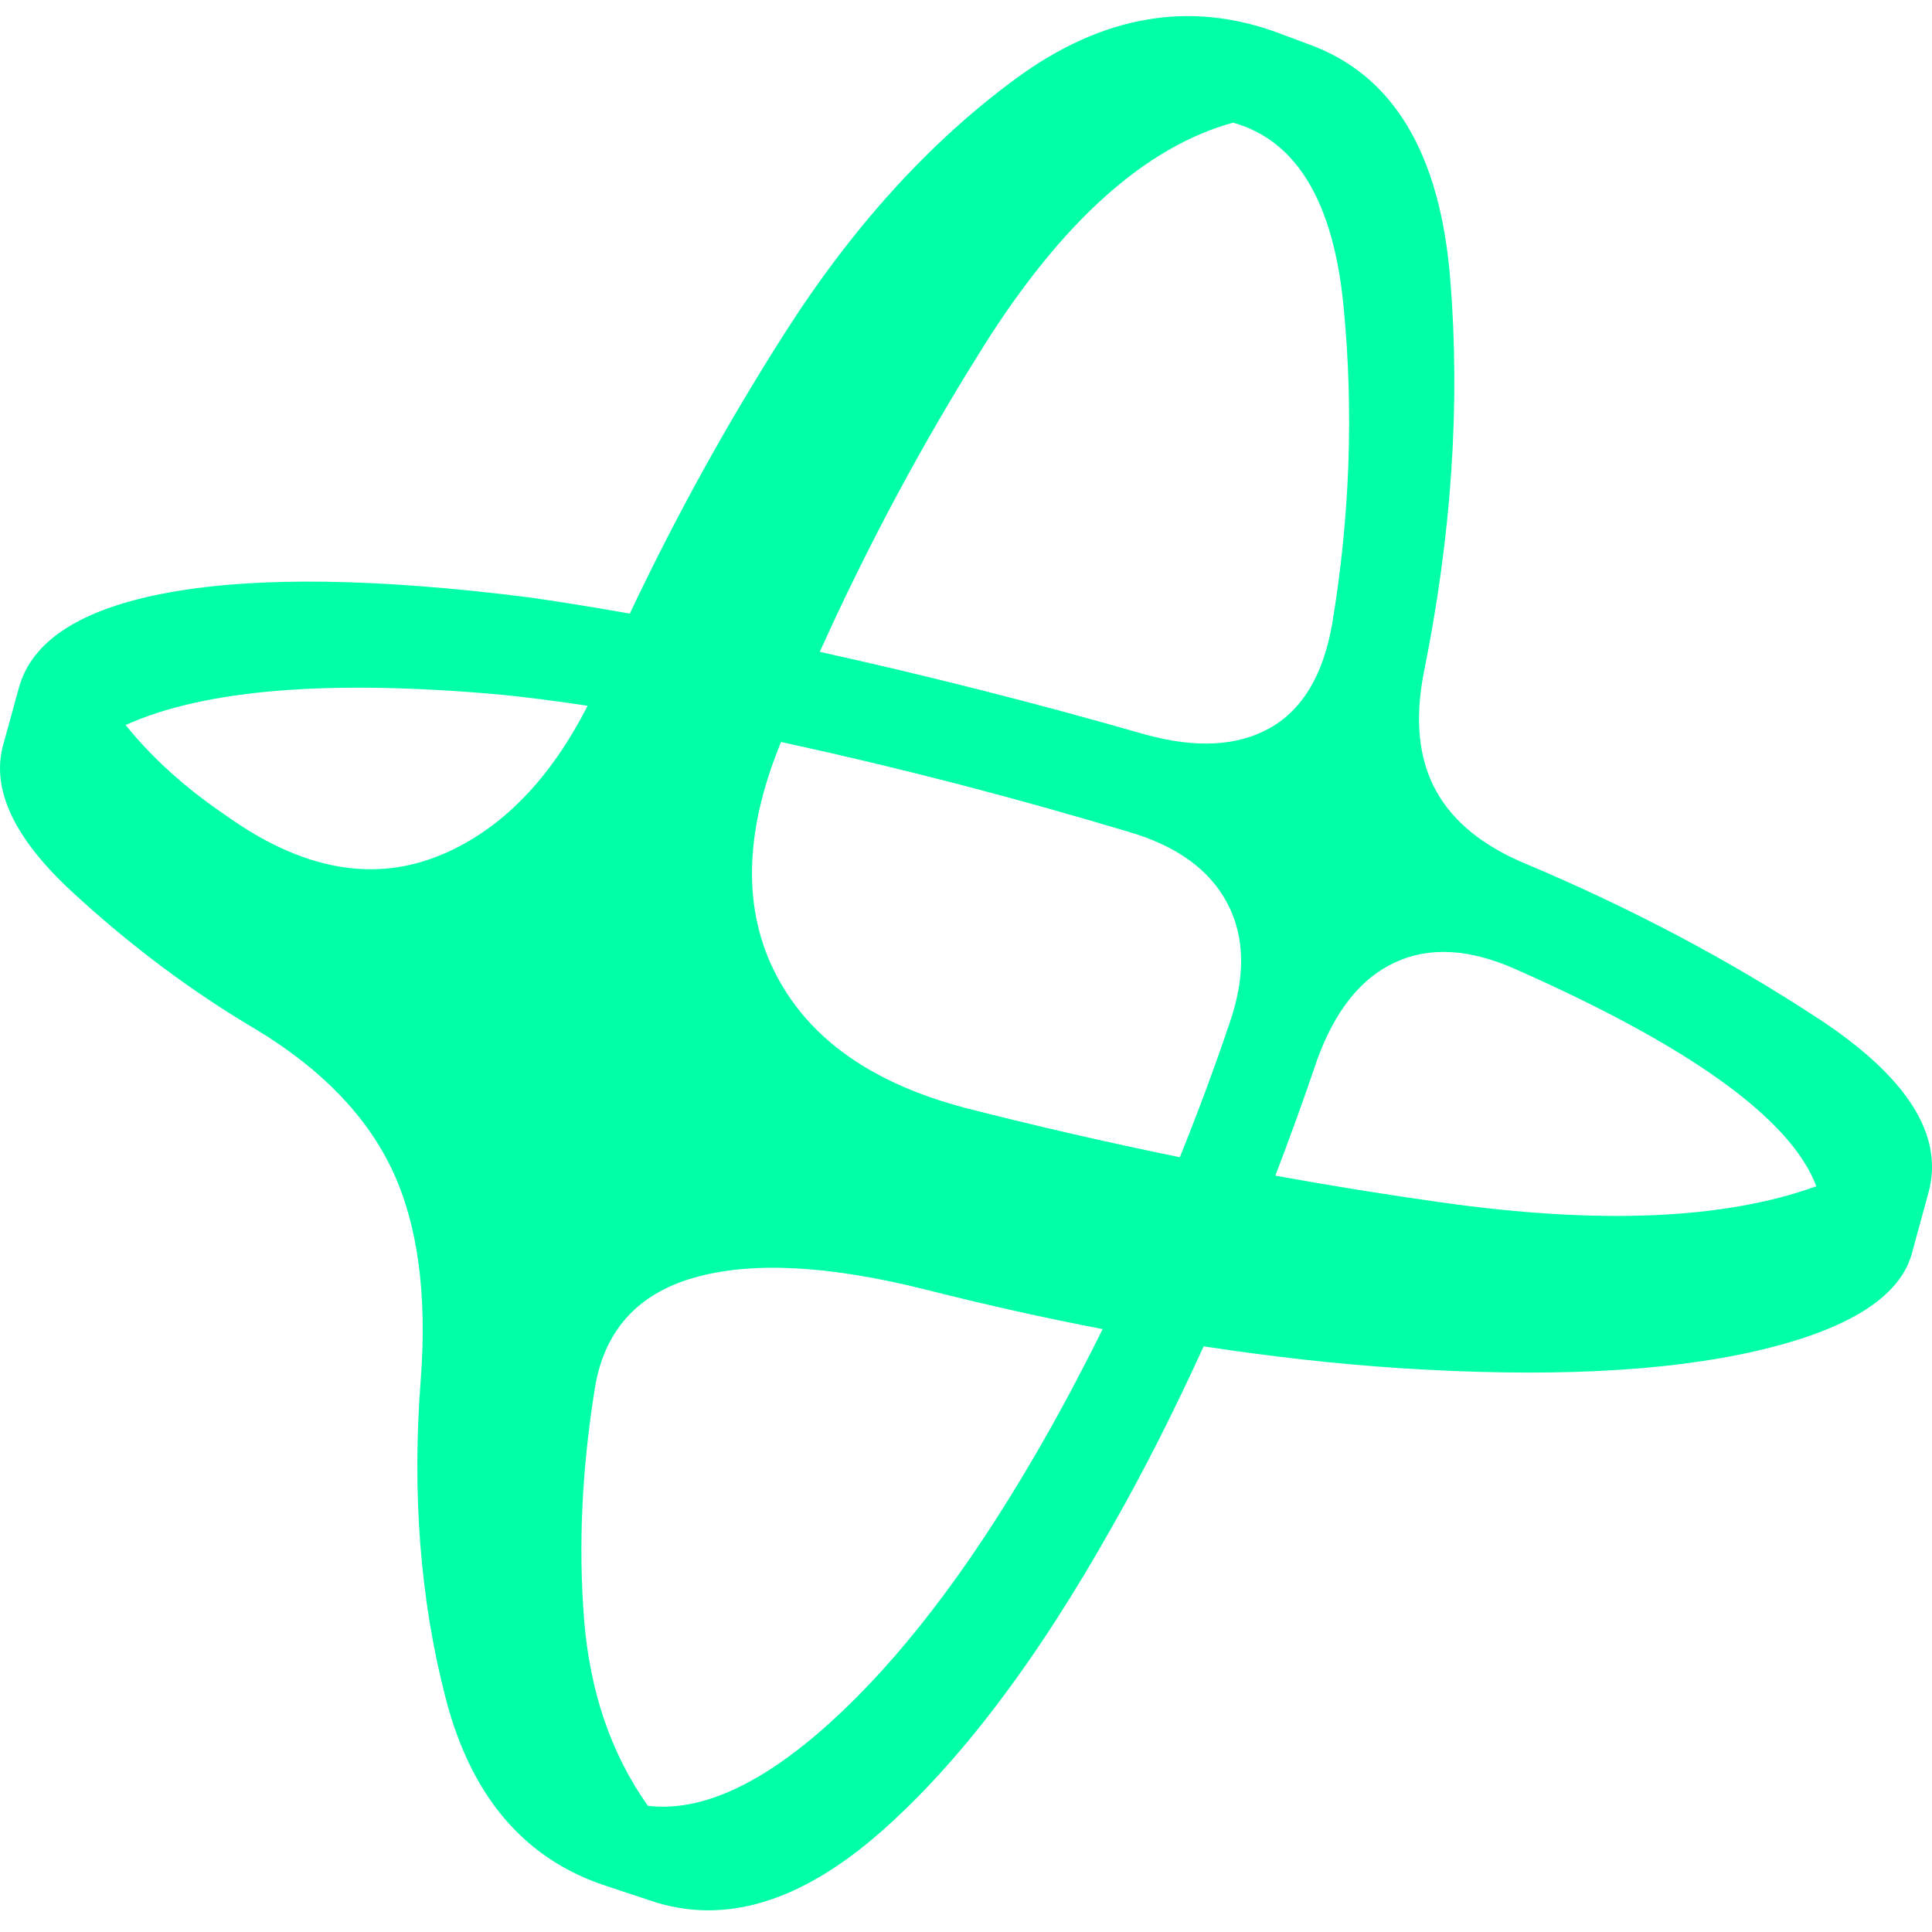 <svg width="64" height="64" viewBox="0 0 64 64" fill="none" xmlns="http://www.w3.org/2000/svg">
<g clip-path="url(#clip0_4389_72781)">
<path d="M60.231 33.74C57.284 31.804 54.063 30.1 50.569 28.625C49.137 28.036 48.137 27.225 47.569 26.193C47.001 25.161 46.863 23.868 47.159 22.311C48.084 17.764 48.38 13.407 48.041 9.239C47.703 5.071 46.148 2.481 43.369 1.473L42.359 1.095C39.412 0.001 36.508 0.505 33.644 2.609C30.78 4.716 28.223 7.535 25.972 11.071C24.065 14.065 22.364 17.151 20.863 20.327C19.663 20.113 18.532 19.932 17.479 19.783C12.468 19.151 8.513 19.1 5.606 19.625C2.702 20.153 1.038 21.215 0.617 22.815L0.113 24.647C-0.308 26.121 0.449 27.751 2.385 29.54C4.321 31.329 6.364 32.855 8.51 34.119C10.657 35.423 12.15 36.972 12.993 38.759C13.836 40.548 14.15 42.852 13.94 45.673C13.644 49.463 13.918 52.988 14.761 56.249C15.604 59.511 17.372 61.585 20.065 62.468L21.58 62.972C23.98 63.772 26.494 63.025 29.127 60.729C31.756 58.433 34.337 55.036 36.863 50.532C37.865 48.777 38.868 46.799 39.873 44.599C42.108 44.94 44.276 45.185 46.367 45.321C51.228 45.636 55.164 45.447 58.175 44.753C61.183 44.06 62.9 42.996 63.322 41.564L63.89 39.481C64.394 37.588 63.172 35.671 60.228 33.735L60.231 33.74ZM32.575 11.481C35.185 7.335 37.943 4.863 40.847 4.063C42.951 4.652 44.172 6.684 44.508 10.156C44.844 13.628 44.719 17.132 44.129 20.671C43.833 22.356 43.151 23.503 42.076 24.111C41.001 24.721 39.623 24.796 37.94 24.332C34.335 23.297 30.74 22.385 27.156 21.593C28.748 18.065 30.551 14.695 32.575 11.484V11.481ZM32.007 36.708C28.935 35.908 26.839 34.447 25.724 32.319C24.609 30.193 24.639 27.657 25.82 24.711C25.838 24.668 25.857 24.625 25.873 24.58C25.929 24.593 25.983 24.604 26.038 24.615C29.807 25.436 33.585 26.415 37.372 27.551C38.972 28.015 40.065 28.804 40.655 29.919C41.244 31.033 41.265 32.372 40.719 33.929C40.207 35.441 39.66 36.905 39.084 38.335C36.727 37.852 34.367 37.313 32.004 36.708H32.007ZM14.705 28.279C12.433 29.268 10.012 28.836 7.444 26.985C6.14 26.1 5.044 25.113 4.161 24.017C6.772 22.839 10.897 22.503 16.537 23.007C17.439 23.095 18.417 23.22 19.465 23.38C18.23 25.801 16.646 27.436 14.708 28.279H14.705ZM34.217 48.327C32.028 52.073 29.796 54.977 27.524 57.041C25.252 59.103 23.23 60.031 21.462 59.82C20.241 58.095 19.537 56.031 19.348 53.631C19.159 51.231 19.273 48.705 19.695 46.055C19.988 44.119 21.084 42.876 22.977 42.329C24.87 41.783 27.417 41.908 30.617 42.708C32.639 43.22 34.607 43.66 36.527 44.028C35.756 45.58 34.988 47.017 34.217 48.327ZM47.761 39.833C45.924 39.575 44.087 39.279 42.247 38.945C42.727 37.692 43.188 36.423 43.625 35.129C44.215 33.487 45.079 32.404 46.215 31.879C47.351 31.353 48.676 31.428 50.193 32.1C56.002 34.668 59.327 37.068 60.169 39.297C57.138 40.393 53.002 40.572 47.761 39.833Z" fill="#00FFA7"/>
</g>
<defs>
<clipPath id="clip0_4389_72781">
<rect width="64" height="64" fill="white"/>
</clipPath>
</defs>
</svg>

